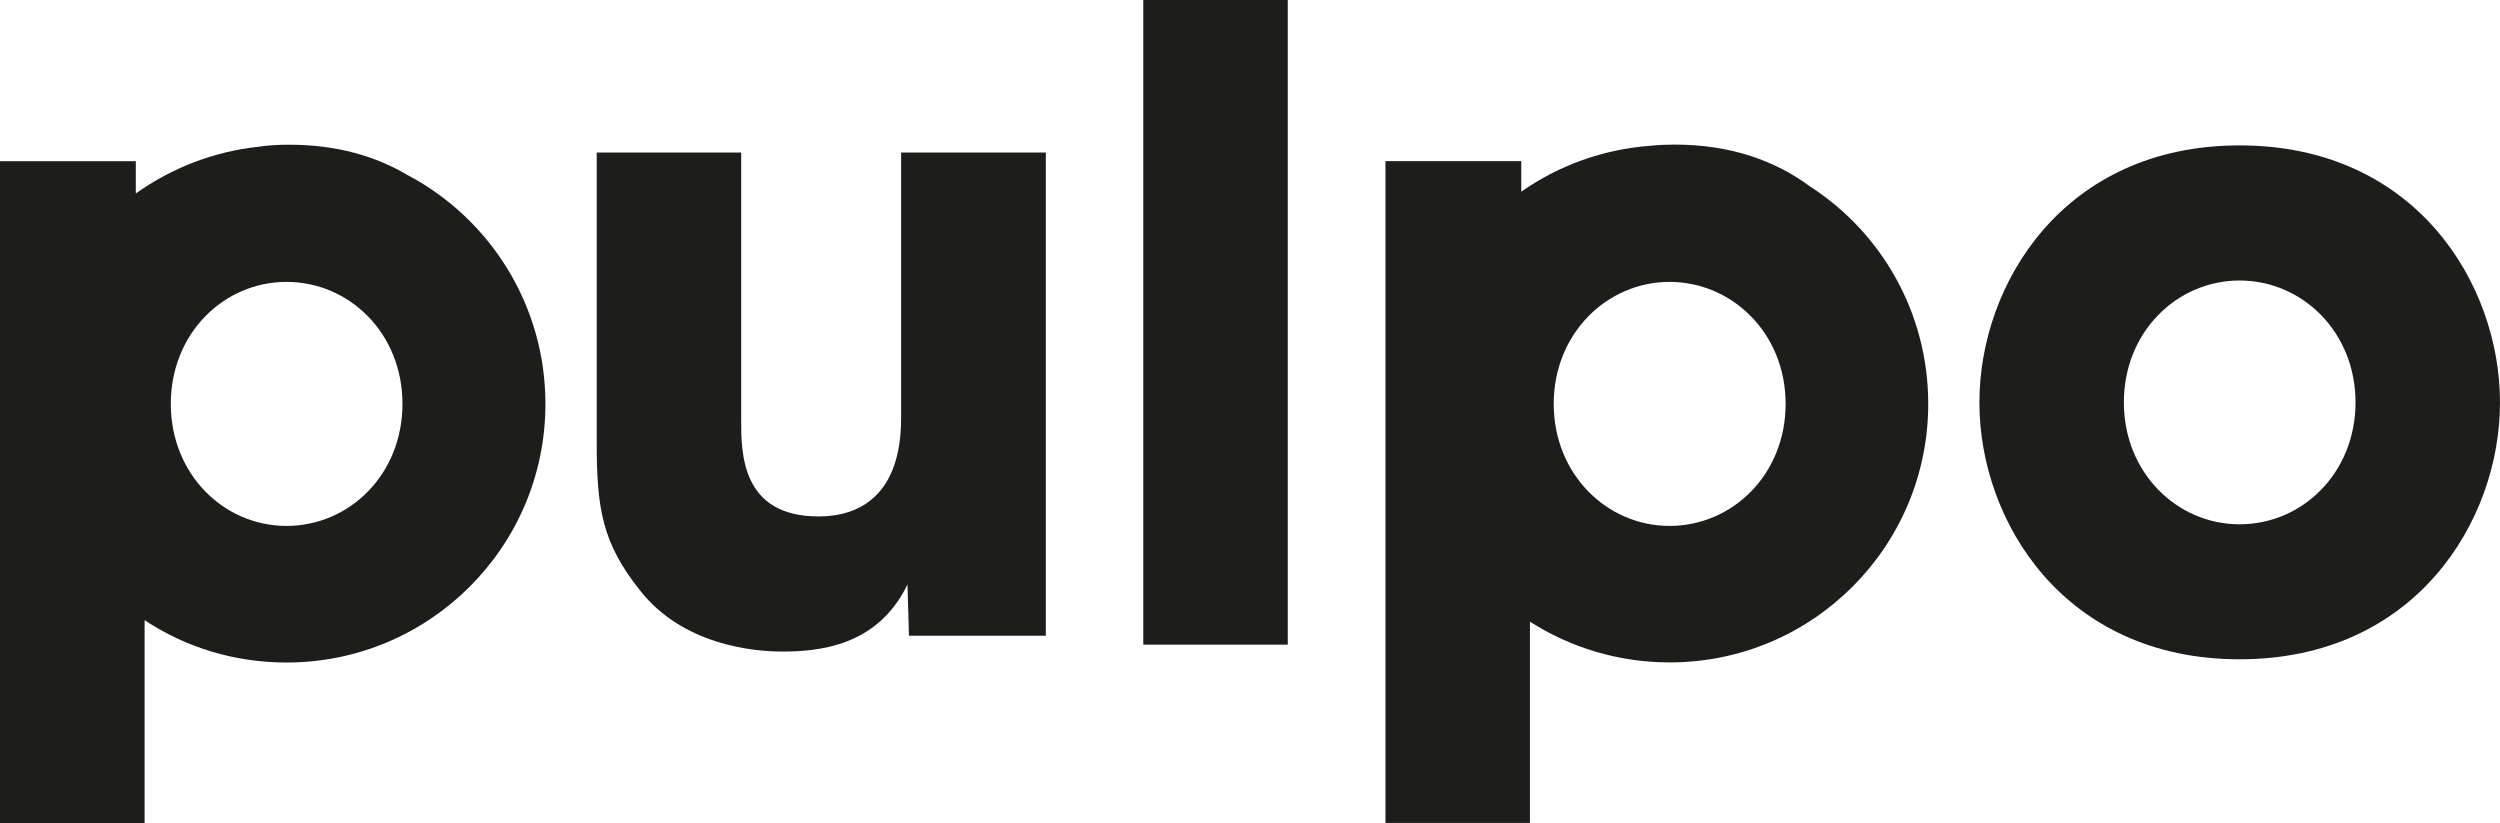 <?xml version="1.0" encoding="UTF-8"?> <svg xmlns="http://www.w3.org/2000/svg" id="Ebene_1" data-name="Ebene 1" viewBox="0 0 216.48 71.27"><defs><style> .cls-1 { fill: #1d1d1b; stroke-width: 0px; } </style></defs><path class="cls-1" d="M90.56,55.05h-11.85l-.13-4.44c-2.58,5.36-7.69,5.81-10.86,5.81-2.57,0-8.6-.6-12.28-5.27-3.33-4.16-3.77-7.17-3.77-12.91V13.21h12.51v23.15c0,2.86,0,8.36,6.71,8.36,3.6,0,7.14-1.89,7.14-8.52V13.21h12.53v41.84Z"></path><rect class="cls-1" x="99" width="12.51" height="55.82"></rect><path class="cls-1" d="M35.34,15.19c-2.77-1.66-6.18-2.66-10.31-2.66-.94,0-1.82.05-2.67.18-3.92.42-7.54,1.87-10.6,4.04v-2.79H0v57.31h12.52v-17.57c3.52,2.34,7.77,3.67,12.29,3.67,12.38,0,22.42-10.02,22.42-22.39,0-8.57-4.8-16.02-11.88-19.79ZM24.81,45.54c-5.43,0-10.02-4.47-10.02-10.57s4.59-10.56,10.02-10.56,10.04,4.44,10.04,10.56-4.6,10.57-10.04,10.57Z"></path><path class="cls-1" d="M193.93,12.59c-15.22,0-22.53,11.99-22.53,22.26s7.31,22.24,22.53,22.24,22.55-11.98,22.55-22.24-7.3-22.26-22.55-22.26ZM193.93,45.4c-5.42,0-10.02-4.46-10.02-10.56s4.6-10.55,10.02-10.55,10.04,4.45,10.04,10.55-4.59,10.56-10.04,10.56Z"></path><path class="cls-1" d="M156.79,16.19c-3.02-2.26-6.9-3.67-11.79-3.67-.73,0-1.41.03-2.06.1-4.15.3-8.01,1.73-11.21,3.98v-2.65h-11.76v57.31h12.51v-17.43c3.49,2.23,7.65,3.53,12.1,3.53,12.37,0,22.39-10.02,22.39-22.39,0-7.87-4.04-14.8-10.17-18.78ZM144.57,45.54c-5.42,0-10.03-4.47-10.03-10.57s4.62-10.56,10.03-10.56,10.05,4.44,10.05,10.56-4.61,10.57-10.05,10.57Z"></path></svg> 